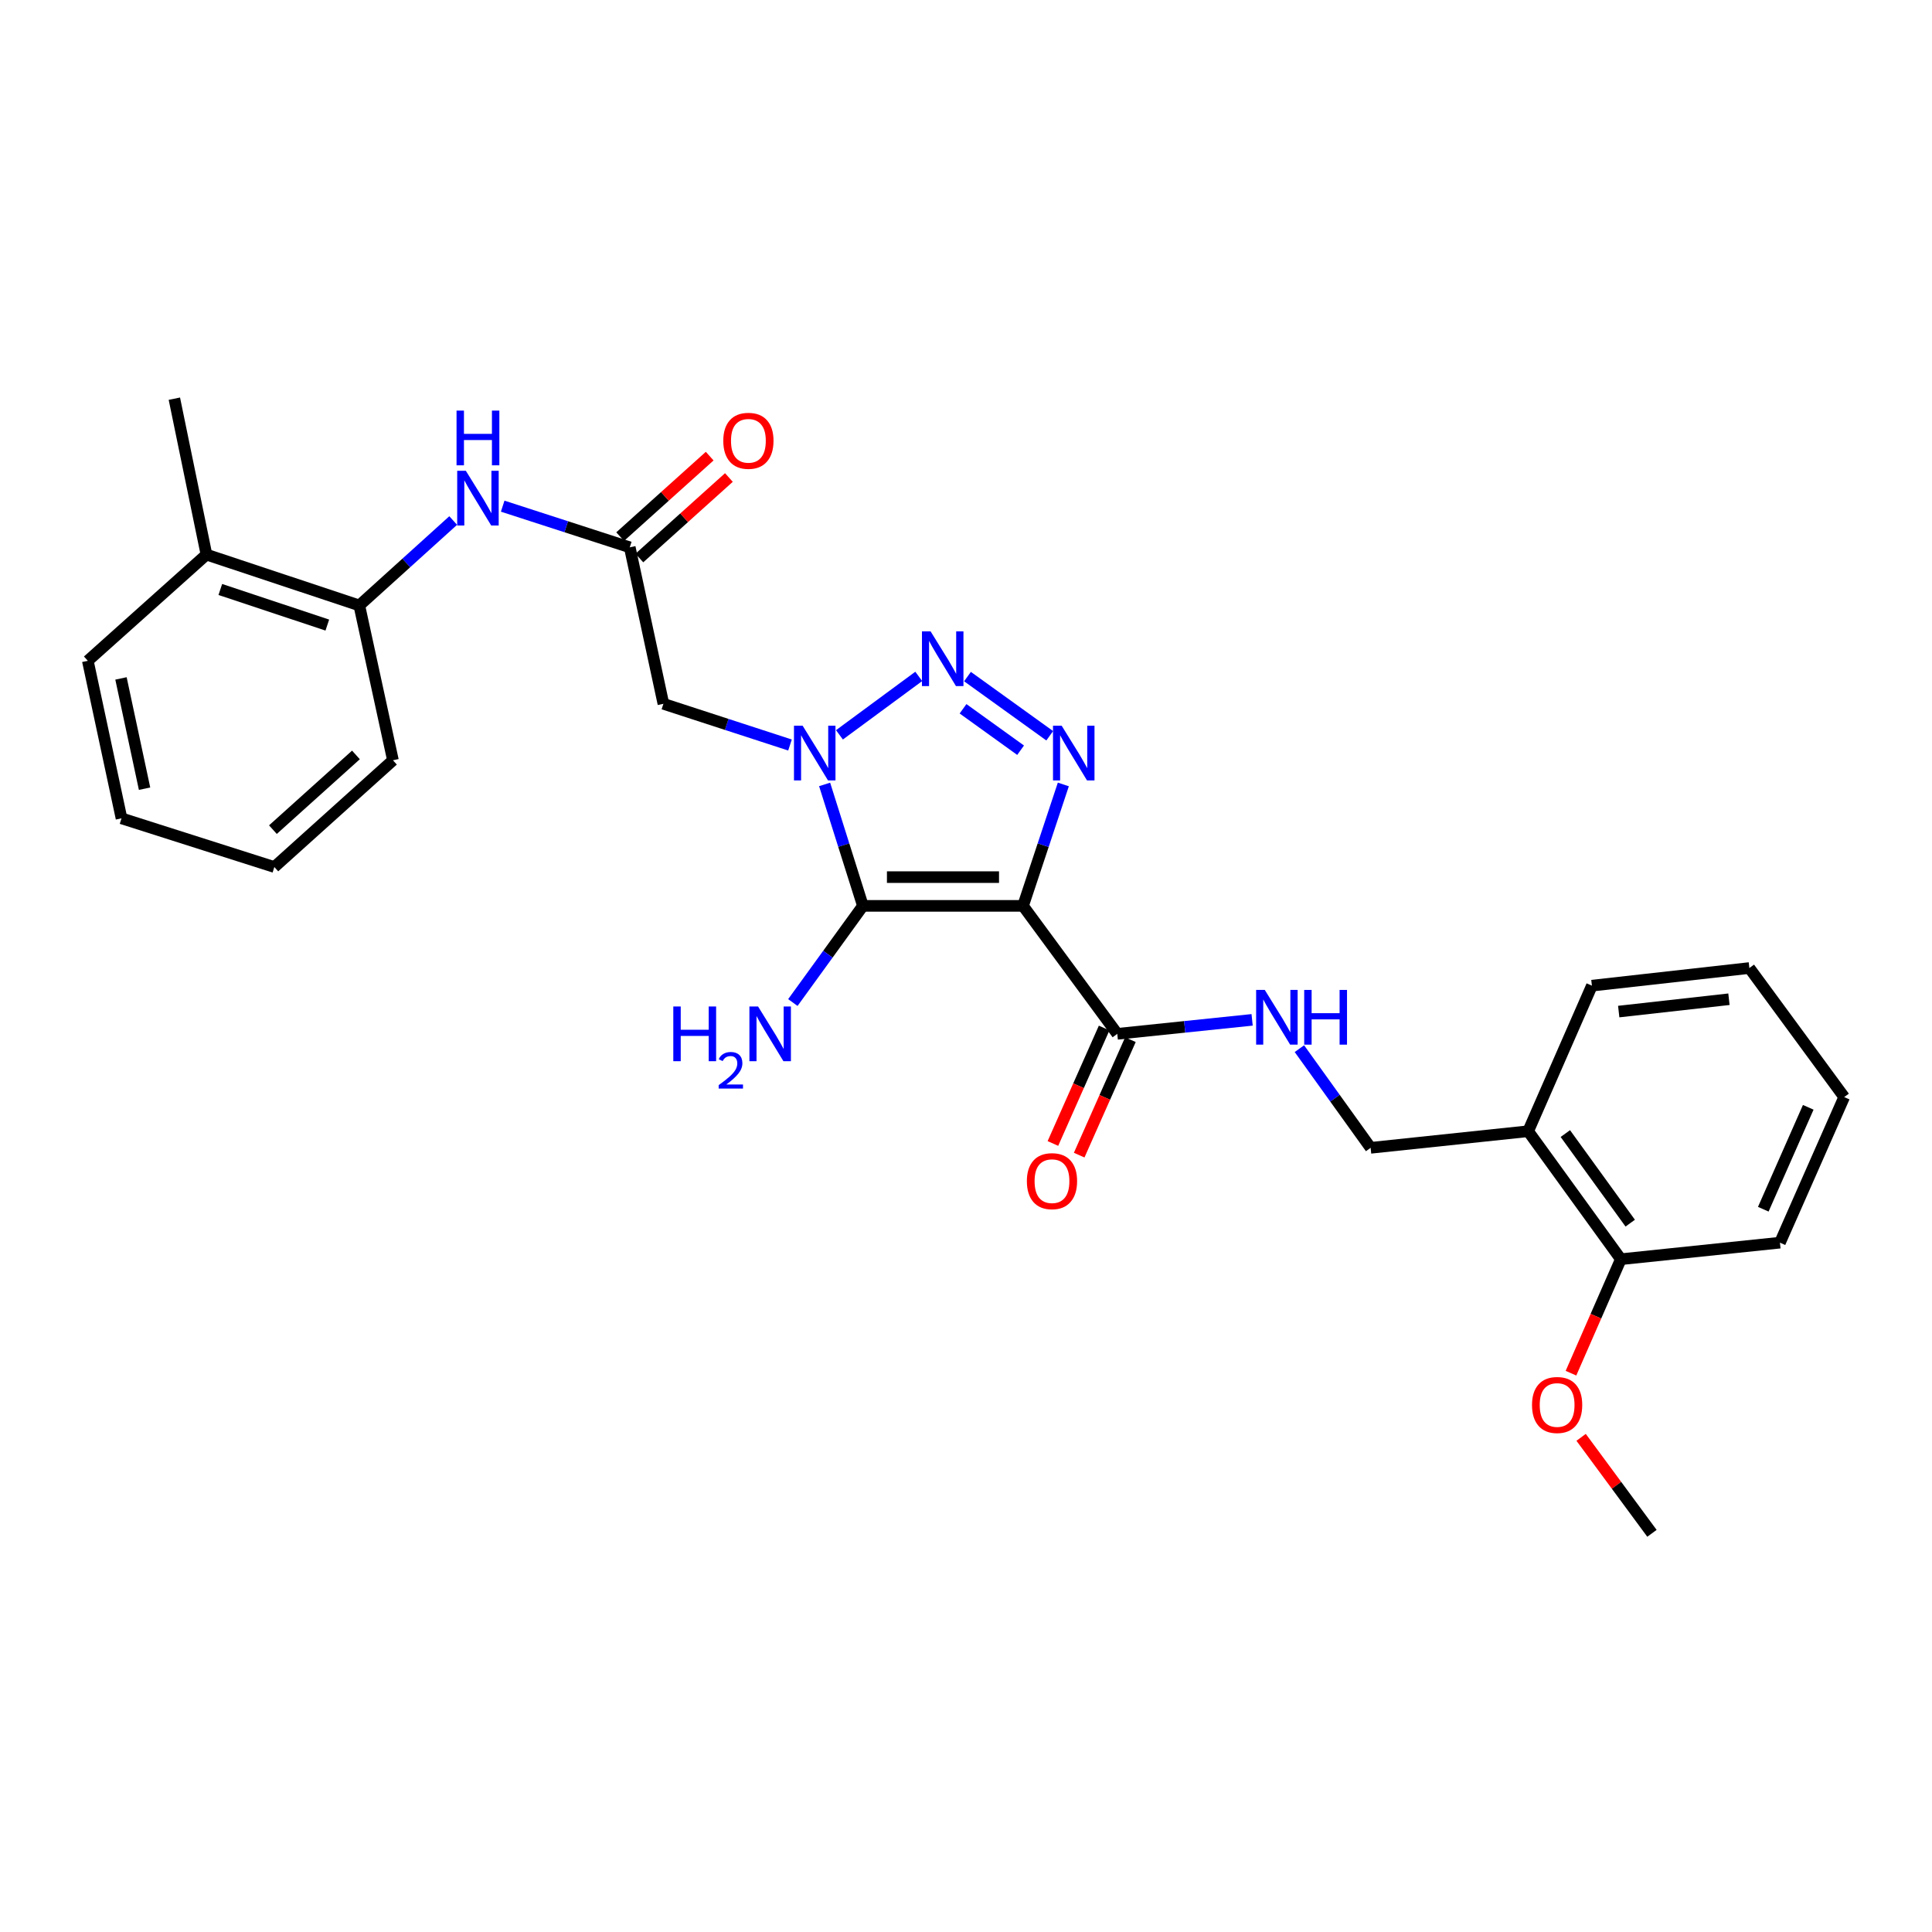 <?xml version='1.0' encoding='iso-8859-1'?>
<svg version='1.1' baseProfile='full'
              xmlns='http://www.w3.org/2000/svg'
                      xmlns:rdkit='http://www.rdkit.org/xml'
                      xmlns:xlink='http://www.w3.org/1999/xlink'
                  xml:space='preserve'
width='1000px' height='1000px' viewBox='0 0 1000 1000'>
<!-- END OF HEADER -->
<rect style='opacity:1.0;fill:#FFFFFF;stroke:none' width='1000' height='1000' x='0' y='0'> </rect>
<path class='bond-1' d='M 529.521,468.875 L 446.644,468.875' style='fill:none;fill-rule:evenodd;stroke:#000000;stroke-width:6px;stroke-linecap:butt;stroke-linejoin:miter;stroke-opacity:1' />
<path class='bond-1' d='M 517.09,453.999 L 459.075,453.999' style='fill:none;fill-rule:evenodd;stroke:#000000;stroke-width:6px;stroke-linecap:butt;stroke-linejoin:miter;stroke-opacity:1' />
<path class='bond-3' d='M 529.521,468.875 L 539.95,437.451' style='fill:none;fill-rule:evenodd;stroke:#000000;stroke-width:6px;stroke-linecap:butt;stroke-linejoin:miter;stroke-opacity:1' />
<path class='bond-3' d='M 539.95,437.451 L 550.379,406.026' style='fill:none;fill-rule:evenodd;stroke:#0000FF;stroke-width:6px;stroke-linecap:butt;stroke-linejoin:miter;stroke-opacity:1' />
<path class='bond-5' d='M 529.521,468.875 L 578.299,535.116' style='fill:none;fill-rule:evenodd;stroke:#000000;stroke-width:6px;stroke-linecap:butt;stroke-linejoin:miter;stroke-opacity:1' />
<path class='bond-0' d='M 426.82,406.016 L 436.732,437.446' style='fill:none;fill-rule:evenodd;stroke:#0000FF;stroke-width:6px;stroke-linecap:butt;stroke-linejoin:miter;stroke-opacity:1' />
<path class='bond-0' d='M 436.732,437.446 L 446.644,468.875' style='fill:none;fill-rule:evenodd;stroke:#000000;stroke-width:6px;stroke-linecap:butt;stroke-linejoin:miter;stroke-opacity:1' />
<path class='bond-4' d='M 408.902,385.617 L 376.14,374.952' style='fill:none;fill-rule:evenodd;stroke:#0000FF;stroke-width:6px;stroke-linecap:butt;stroke-linejoin:miter;stroke-opacity:1' />
<path class='bond-4' d='M 376.14,374.952 L 343.377,364.287' style='fill:none;fill-rule:evenodd;stroke:#000000;stroke-width:6px;stroke-linecap:butt;stroke-linejoin:miter;stroke-opacity:1' />
<path class='bond-28' d='M 434.498,380.352 L 475.542,350.103' style='fill:none;fill-rule:evenodd;stroke:#0000FF;stroke-width:6px;stroke-linecap:butt;stroke-linejoin:miter;stroke-opacity:1' />
<path class='bond-11' d='M 446.644,468.875 L 428.512,493.893' style='fill:none;fill-rule:evenodd;stroke:#000000;stroke-width:6px;stroke-linecap:butt;stroke-linejoin:miter;stroke-opacity:1' />
<path class='bond-11' d='M 428.512,493.893 L 410.38,518.911' style='fill:none;fill-rule:evenodd;stroke:#0000FF;stroke-width:6px;stroke-linecap:butt;stroke-linejoin:miter;stroke-opacity:1' />
<path class='bond-2' d='M 500.771,350.198 L 543.336,380.834' style='fill:none;fill-rule:evenodd;stroke:#0000FF;stroke-width:6px;stroke-linecap:butt;stroke-linejoin:miter;stroke-opacity:1' />
<path class='bond-2' d='M 498.466,366.867 L 528.261,388.312' style='fill:none;fill-rule:evenodd;stroke:#0000FF;stroke-width:6px;stroke-linecap:butt;stroke-linejoin:miter;stroke-opacity:1' />
<path class='bond-6' d='M 343.377,364.287 L 325.964,283.294' style='fill:none;fill-rule:evenodd;stroke:#000000;stroke-width:6px;stroke-linecap:butt;stroke-linejoin:miter;stroke-opacity:1' />
<path class='bond-8' d='M 578.299,535.116 L 613.197,531.496' style='fill:none;fill-rule:evenodd;stroke:#000000;stroke-width:6px;stroke-linecap:butt;stroke-linejoin:miter;stroke-opacity:1' />
<path class='bond-8' d='M 613.197,531.496 L 648.096,527.876' style='fill:none;fill-rule:evenodd;stroke:#0000FF;stroke-width:6px;stroke-linecap:butt;stroke-linejoin:miter;stroke-opacity:1' />
<path class='bond-13' d='M 571.5,532.1 L 558.242,561.981' style='fill:none;fill-rule:evenodd;stroke:#000000;stroke-width:6px;stroke-linecap:butt;stroke-linejoin:miter;stroke-opacity:1' />
<path class='bond-13' d='M 558.242,561.981 L 544.984,591.863' style='fill:none;fill-rule:evenodd;stroke:#FF0000;stroke-width:6px;stroke-linecap:butt;stroke-linejoin:miter;stroke-opacity:1' />
<path class='bond-13' d='M 585.098,538.133 L 571.84,568.015' style='fill:none;fill-rule:evenodd;stroke:#000000;stroke-width:6px;stroke-linecap:butt;stroke-linejoin:miter;stroke-opacity:1' />
<path class='bond-13' d='M 571.84,568.015 L 558.582,597.896' style='fill:none;fill-rule:evenodd;stroke:#FF0000;stroke-width:6px;stroke-linecap:butt;stroke-linejoin:miter;stroke-opacity:1' />
<path class='bond-7' d='M 325.964,283.294 L 293.076,272.64' style='fill:none;fill-rule:evenodd;stroke:#000000;stroke-width:6px;stroke-linecap:butt;stroke-linejoin:miter;stroke-opacity:1' />
<path class='bond-7' d='M 293.076,272.64 L 260.189,261.987' style='fill:none;fill-rule:evenodd;stroke:#0000FF;stroke-width:6px;stroke-linecap:butt;stroke-linejoin:miter;stroke-opacity:1' />
<path class='bond-14' d='M 330.937,288.825 L 354.108,267.99' style='fill:none;fill-rule:evenodd;stroke:#000000;stroke-width:6px;stroke-linecap:butt;stroke-linejoin:miter;stroke-opacity:1' />
<path class='bond-14' d='M 354.108,267.99 L 377.279,247.155' style='fill:none;fill-rule:evenodd;stroke:#FF0000;stroke-width:6px;stroke-linecap:butt;stroke-linejoin:miter;stroke-opacity:1' />
<path class='bond-14' d='M 320.99,277.763 L 344.161,256.928' style='fill:none;fill-rule:evenodd;stroke:#000000;stroke-width:6px;stroke-linecap:butt;stroke-linejoin:miter;stroke-opacity:1' />
<path class='bond-14' d='M 344.161,256.928 L 367.332,236.093' style='fill:none;fill-rule:evenodd;stroke:#FF0000;stroke-width:6px;stroke-linecap:butt;stroke-linejoin:miter;stroke-opacity:1' />
<path class='bond-9' d='M 234.574,269.423 L 210.276,291.396' style='fill:none;fill-rule:evenodd;stroke:#0000FF;stroke-width:6px;stroke-linecap:butt;stroke-linejoin:miter;stroke-opacity:1' />
<path class='bond-9' d='M 210.276,291.396 L 185.978,313.369' style='fill:none;fill-rule:evenodd;stroke:#000000;stroke-width:6px;stroke-linecap:butt;stroke-linejoin:miter;stroke-opacity:1' />
<path class='bond-12' d='M 672.573,542.786 L 691.003,568.452' style='fill:none;fill-rule:evenodd;stroke:#0000FF;stroke-width:6px;stroke-linecap:butt;stroke-linejoin:miter;stroke-opacity:1' />
<path class='bond-12' d='M 691.003,568.452 L 709.434,594.117' style='fill:none;fill-rule:evenodd;stroke:#000000;stroke-width:6px;stroke-linecap:butt;stroke-linejoin:miter;stroke-opacity:1' />
<path class='bond-16' d='M 185.978,313.369 L 106.861,287.054' style='fill:none;fill-rule:evenodd;stroke:#000000;stroke-width:6px;stroke-linecap:butt;stroke-linejoin:miter;stroke-opacity:1' />
<path class='bond-16' d='M 169.415,323.537 L 114.033,305.117' style='fill:none;fill-rule:evenodd;stroke:#000000;stroke-width:6px;stroke-linecap:butt;stroke-linejoin:miter;stroke-opacity:1' />
<path class='bond-19' d='M 185.978,313.369 L 203.391,393.519' style='fill:none;fill-rule:evenodd;stroke:#000000;stroke-width:6px;stroke-linecap:butt;stroke-linejoin:miter;stroke-opacity:1' />
<path class='bond-10' d='M 790.972,585.522 L 709.434,594.117' style='fill:none;fill-rule:evenodd;stroke:#000000;stroke-width:6px;stroke-linecap:butt;stroke-linejoin:miter;stroke-opacity:1' />
<path class='bond-15' d='M 790.972,585.522 L 838.948,651.763' style='fill:none;fill-rule:evenodd;stroke:#000000;stroke-width:6px;stroke-linecap:butt;stroke-linejoin:miter;stroke-opacity:1' />
<path class='bond-15' d='M 810.217,586.732 L 843.8,633.101' style='fill:none;fill-rule:evenodd;stroke:#000000;stroke-width:6px;stroke-linecap:butt;stroke-linejoin:miter;stroke-opacity:1' />
<path class='bond-18' d='M 790.972,585.522 L 823.965,510.174' style='fill:none;fill-rule:evenodd;stroke:#000000;stroke-width:6px;stroke-linecap:butt;stroke-linejoin:miter;stroke-opacity:1' />
<path class='bond-17' d='M 838.948,651.763 L 826.04,681.261' style='fill:none;fill-rule:evenodd;stroke:#000000;stroke-width:6px;stroke-linecap:butt;stroke-linejoin:miter;stroke-opacity:1' />
<path class='bond-17' d='M 826.04,681.261 L 813.131,710.76' style='fill:none;fill-rule:evenodd;stroke:#FF0000;stroke-width:6px;stroke-linecap:butt;stroke-linejoin:miter;stroke-opacity:1' />
<path class='bond-21' d='M 838.948,651.763 L 921.297,643.201' style='fill:none;fill-rule:evenodd;stroke:#000000;stroke-width:6px;stroke-linecap:butt;stroke-linejoin:miter;stroke-opacity:1' />
<path class='bond-20' d='M 106.861,287.054 L 90.249,206.358' style='fill:none;fill-rule:evenodd;stroke:#000000;stroke-width:6px;stroke-linecap:butt;stroke-linejoin:miter;stroke-opacity:1' />
<path class='bond-22' d='M 106.861,287.054 L 45.455,342.03' style='fill:none;fill-rule:evenodd;stroke:#000000;stroke-width:6px;stroke-linecap:butt;stroke-linejoin:miter;stroke-opacity:1' />
<path class='bond-23' d='M 818.383,743.963 L 836.715,768.802' style='fill:none;fill-rule:evenodd;stroke:#FF0000;stroke-width:6px;stroke-linecap:butt;stroke-linejoin:miter;stroke-opacity:1' />
<path class='bond-23' d='M 836.715,768.802 L 855.048,793.642' style='fill:none;fill-rule:evenodd;stroke:#000000;stroke-width:6px;stroke-linecap:butt;stroke-linejoin:miter;stroke-opacity:1' />
<path class='bond-24' d='M 823.965,510.174 L 905.47,501.05' style='fill:none;fill-rule:evenodd;stroke:#000000;stroke-width:6px;stroke-linecap:butt;stroke-linejoin:miter;stroke-opacity:1' />
<path class='bond-24' d='M 837.845,523.589 L 894.899,517.202' style='fill:none;fill-rule:evenodd;stroke:#000000;stroke-width:6px;stroke-linecap:butt;stroke-linejoin:miter;stroke-opacity:1' />
<path class='bond-25' d='M 203.391,393.519 L 142.002,448.768' style='fill:none;fill-rule:evenodd;stroke:#000000;stroke-width:6px;stroke-linecap:butt;stroke-linejoin:miter;stroke-opacity:1' />
<path class='bond-25' d='M 184.231,390.748 L 141.259,429.423' style='fill:none;fill-rule:evenodd;stroke:#000000;stroke-width:6px;stroke-linecap:butt;stroke-linejoin:miter;stroke-opacity:1' />
<path class='bond-29' d='M 921.297,643.201 L 954.545,567.844' style='fill:none;fill-rule:evenodd;stroke:#000000;stroke-width:6px;stroke-linecap:butt;stroke-linejoin:miter;stroke-opacity:1' />
<path class='bond-29' d='M 912.674,625.892 L 935.948,573.143' style='fill:none;fill-rule:evenodd;stroke:#000000;stroke-width:6px;stroke-linecap:butt;stroke-linejoin:miter;stroke-opacity:1' />
<path class='bond-30' d='M 45.455,342.03 L 62.893,423.569' style='fill:none;fill-rule:evenodd;stroke:#000000;stroke-width:6px;stroke-linecap:butt;stroke-linejoin:miter;stroke-opacity:1' />
<path class='bond-30' d='M 62.618,351.15 L 74.825,408.227' style='fill:none;fill-rule:evenodd;stroke:#000000;stroke-width:6px;stroke-linecap:butt;stroke-linejoin:miter;stroke-opacity:1' />
<path class='bond-27' d='M 905.47,501.05 L 954.545,567.844' style='fill:none;fill-rule:evenodd;stroke:#000000;stroke-width:6px;stroke-linecap:butt;stroke-linejoin:miter;stroke-opacity:1' />
<path class='bond-26' d='M 142.002,448.768 L 62.893,423.569' style='fill:none;fill-rule:evenodd;stroke:#000000;stroke-width:6px;stroke-linecap:butt;stroke-linejoin:miter;stroke-opacity:1' />
<path  class='atom-1' d='M 415.441 375.623
L 424.721 390.623
Q 425.641 392.103, 427.121 394.783
Q 428.601 397.463, 428.681 397.623
L 428.681 375.623
L 432.441 375.623
L 432.441 403.943
L 428.561 403.943
L 418.601 387.543
Q 417.441 385.623, 416.201 383.423
Q 415.001 381.223, 414.641 380.543
L 414.641 403.943
L 410.961 403.943
L 410.961 375.623
L 415.441 375.623
' fill='#0000FF'/>
<path  class='atom-3' d='M 481.682 326.804
L 490.962 341.804
Q 491.882 343.284, 493.362 345.964
Q 494.842 348.644, 494.922 348.804
L 494.922 326.804
L 498.682 326.804
L 498.682 355.124
L 494.802 355.124
L 484.842 338.724
Q 483.682 336.804, 482.442 334.604
Q 481.242 332.404, 480.882 331.724
L 480.882 355.124
L 477.202 355.124
L 477.202 326.804
L 481.682 326.804
' fill='#0000FF'/>
<path  class='atom-4' d='M 549.51 375.623
L 558.79 390.623
Q 559.71 392.103, 561.19 394.783
Q 562.67 397.463, 562.75 397.623
L 562.75 375.623
L 566.51 375.623
L 566.51 403.943
L 562.63 403.943
L 552.67 387.543
Q 551.51 385.623, 550.27 383.423
Q 549.07 381.223, 548.71 380.543
L 548.71 403.943
L 545.03 403.943
L 545.03 375.623
L 549.51 375.623
' fill='#0000FF'/>
<path  class='atom-8' d='M 241.124 243.679
L 250.404 258.679
Q 251.324 260.159, 252.804 262.839
Q 254.284 265.519, 254.364 265.679
L 254.364 243.679
L 258.124 243.679
L 258.124 271.999
L 254.244 271.999
L 244.284 255.599
Q 243.124 253.679, 241.884 251.479
Q 240.684 249.279, 240.324 248.599
L 240.324 271.999
L 236.644 271.999
L 236.644 243.679
L 241.124 243.679
' fill='#0000FF'/>
<path  class='atom-8' d='M 236.304 212.527
L 240.144 212.527
L 240.144 224.567
L 254.624 224.567
L 254.624 212.527
L 258.464 212.527
L 258.464 240.847
L 254.624 240.847
L 254.624 227.767
L 240.144 227.767
L 240.144 240.847
L 236.304 240.847
L 236.304 212.527
' fill='#0000FF'/>
<path  class='atom-9' d='M 654.652 512.386
L 663.932 527.386
Q 664.852 528.866, 666.332 531.546
Q 667.812 534.226, 667.892 534.386
L 667.892 512.386
L 671.652 512.386
L 671.652 540.706
L 667.772 540.706
L 657.812 524.306
Q 656.652 522.386, 655.412 520.186
Q 654.212 517.986, 653.852 517.306
L 653.852 540.706
L 650.172 540.706
L 650.172 512.386
L 654.652 512.386
' fill='#0000FF'/>
<path  class='atom-9' d='M 675.052 512.386
L 678.892 512.386
L 678.892 524.426
L 693.372 524.426
L 693.372 512.386
L 697.212 512.386
L 697.212 540.706
L 693.372 540.706
L 693.372 527.626
L 678.892 527.626
L 678.892 540.706
L 675.052 540.706
L 675.052 512.386
' fill='#0000FF'/>
<path  class='atom-12' d='M 348.502 520.956
L 352.342 520.956
L 352.342 532.996
L 366.822 532.996
L 366.822 520.956
L 370.662 520.956
L 370.662 549.276
L 366.822 549.276
L 366.822 536.196
L 352.342 536.196
L 352.342 549.276
L 348.502 549.276
L 348.502 520.956
' fill='#0000FF'/>
<path  class='atom-12' d='M 372.035 548.283
Q 372.721 546.514, 374.358 545.537
Q 375.995 544.534, 378.265 544.534
Q 381.09 544.534, 382.674 546.065
Q 384.258 547.596, 384.258 550.316
Q 384.258 553.088, 382.199 555.675
Q 380.166 558.262, 375.942 561.324
L 384.575 561.324
L 384.575 563.436
L 371.982 563.436
L 371.982 561.668
Q 375.467 559.186, 377.526 557.338
Q 379.611 555.49, 380.615 553.827
Q 381.618 552.164, 381.618 550.448
Q 381.618 548.652, 380.72 547.649
Q 379.823 546.646, 378.265 546.646
Q 376.76 546.646, 375.757 547.253
Q 374.754 547.86, 374.041 549.207
L 372.035 548.283
' fill='#0000FF'/>
<path  class='atom-12' d='M 392.375 520.956
L 401.655 535.956
Q 402.575 537.436, 404.055 540.116
Q 405.535 542.796, 405.615 542.956
L 405.615 520.956
L 409.375 520.956
L 409.375 549.276
L 405.495 549.276
L 395.535 532.876
Q 394.375 530.956, 393.135 528.756
Q 391.935 526.556, 391.575 525.876
L 391.575 549.276
L 387.895 549.276
L 387.895 520.956
L 392.375 520.956
' fill='#0000FF'/>
<path  class='atom-14' d='M 531.505 611.363
Q 531.505 604.563, 534.865 600.763
Q 538.225 596.963, 544.505 596.963
Q 550.785 596.963, 554.145 600.763
Q 557.505 604.563, 557.505 611.363
Q 557.505 618.243, 554.105 622.163
Q 550.705 626.043, 544.505 626.043
Q 538.265 626.043, 534.865 622.163
Q 531.505 618.283, 531.505 611.363
M 544.505 622.843
Q 548.825 622.843, 551.145 619.963
Q 553.505 617.043, 553.505 611.363
Q 553.505 605.803, 551.145 603.003
Q 548.825 600.163, 544.505 600.163
Q 540.185 600.163, 537.825 602.963
Q 535.505 605.763, 535.505 611.363
Q 535.505 617.083, 537.825 619.963
Q 540.185 622.843, 544.505 622.843
' fill='#FF0000'/>
<path  class='atom-15' d='M 374.37 228.158
Q 374.37 221.358, 377.73 217.558
Q 381.09 213.758, 387.37 213.758
Q 393.65 213.758, 397.01 217.558
Q 400.37 221.358, 400.37 228.158
Q 400.37 235.038, 396.97 238.958
Q 393.57 242.838, 387.37 242.838
Q 381.13 242.838, 377.73 238.958
Q 374.37 235.078, 374.37 228.158
M 387.37 239.638
Q 391.69 239.638, 394.01 236.758
Q 396.37 233.838, 396.37 228.158
Q 396.37 222.598, 394.01 219.798
Q 391.69 216.958, 387.37 216.958
Q 383.05 216.958, 380.69 219.758
Q 378.37 222.558, 378.37 228.158
Q 378.37 233.878, 380.69 236.758
Q 383.05 239.638, 387.37 239.638
' fill='#FF0000'/>
<path  class='atom-18' d='M 792.964 727.216
Q 792.964 720.416, 796.324 716.616
Q 799.684 712.816, 805.964 712.816
Q 812.244 712.816, 815.604 716.616
Q 818.964 720.416, 818.964 727.216
Q 818.964 734.096, 815.564 738.016
Q 812.164 741.896, 805.964 741.896
Q 799.724 741.896, 796.324 738.016
Q 792.964 734.136, 792.964 727.216
M 805.964 738.696
Q 810.284 738.696, 812.604 735.816
Q 814.964 732.896, 814.964 727.216
Q 814.964 721.656, 812.604 718.856
Q 810.284 716.016, 805.964 716.016
Q 801.644 716.016, 799.284 718.816
Q 796.964 721.616, 796.964 727.216
Q 796.964 732.936, 799.284 735.816
Q 801.644 738.696, 805.964 738.696
' fill='#FF0000'/>
</svg>
